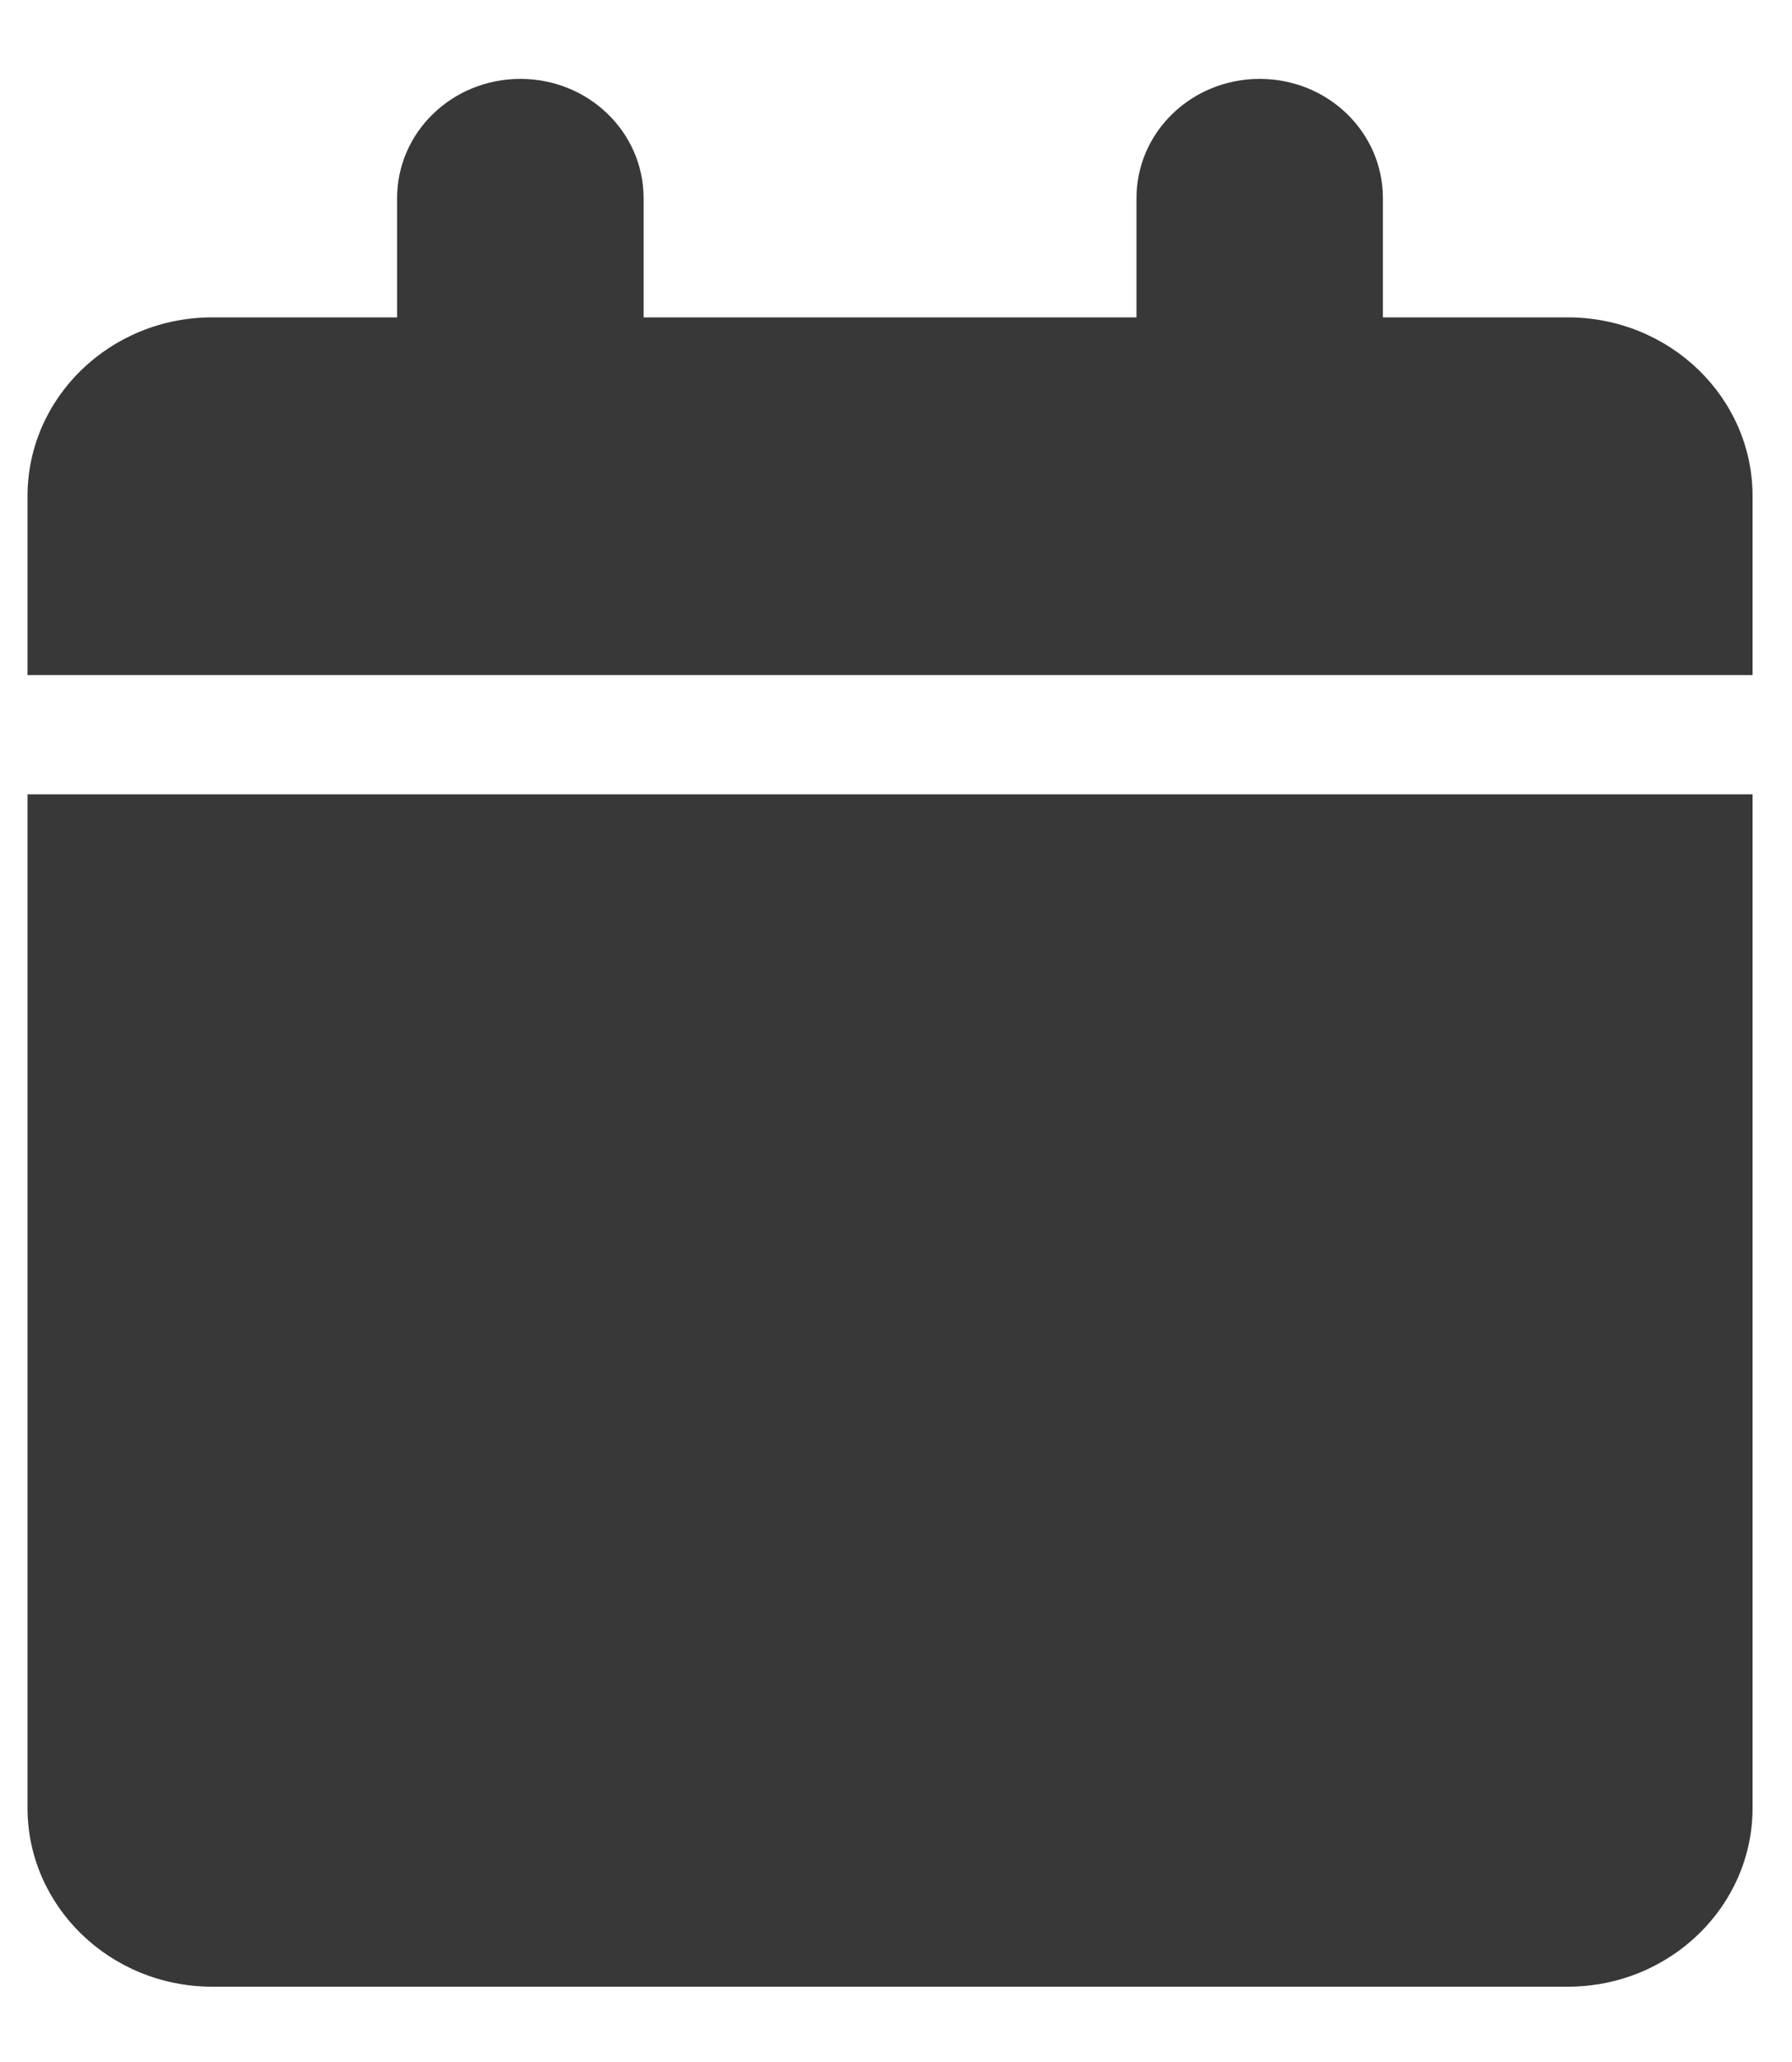 <svg width="20" height="23" viewBox="0 0 20 23" fill="none" xmlns="http://www.w3.org/2000/svg">
<path d="M4.432 2.21V3.54H2.369C1.231 3.54 0.307 4.433 0.307 5.535V7.53H19.56V5.535C19.56 4.433 18.636 3.54 17.497 3.54H15.434V2.21C15.434 1.474 14.82 0.88 14.059 0.88C13.298 0.88 12.684 1.474 12.684 2.21V3.54H7.183V2.21C7.183 1.474 6.568 0.88 5.808 0.88C5.047 0.88 4.432 1.474 4.432 2.21ZM19.56 8.86H0.307V20.165C0.307 21.266 1.231 22.16 2.369 22.16H17.497C18.636 22.16 19.56 21.266 19.56 20.165V8.86Z" fill="#383838"/>
</svg>

